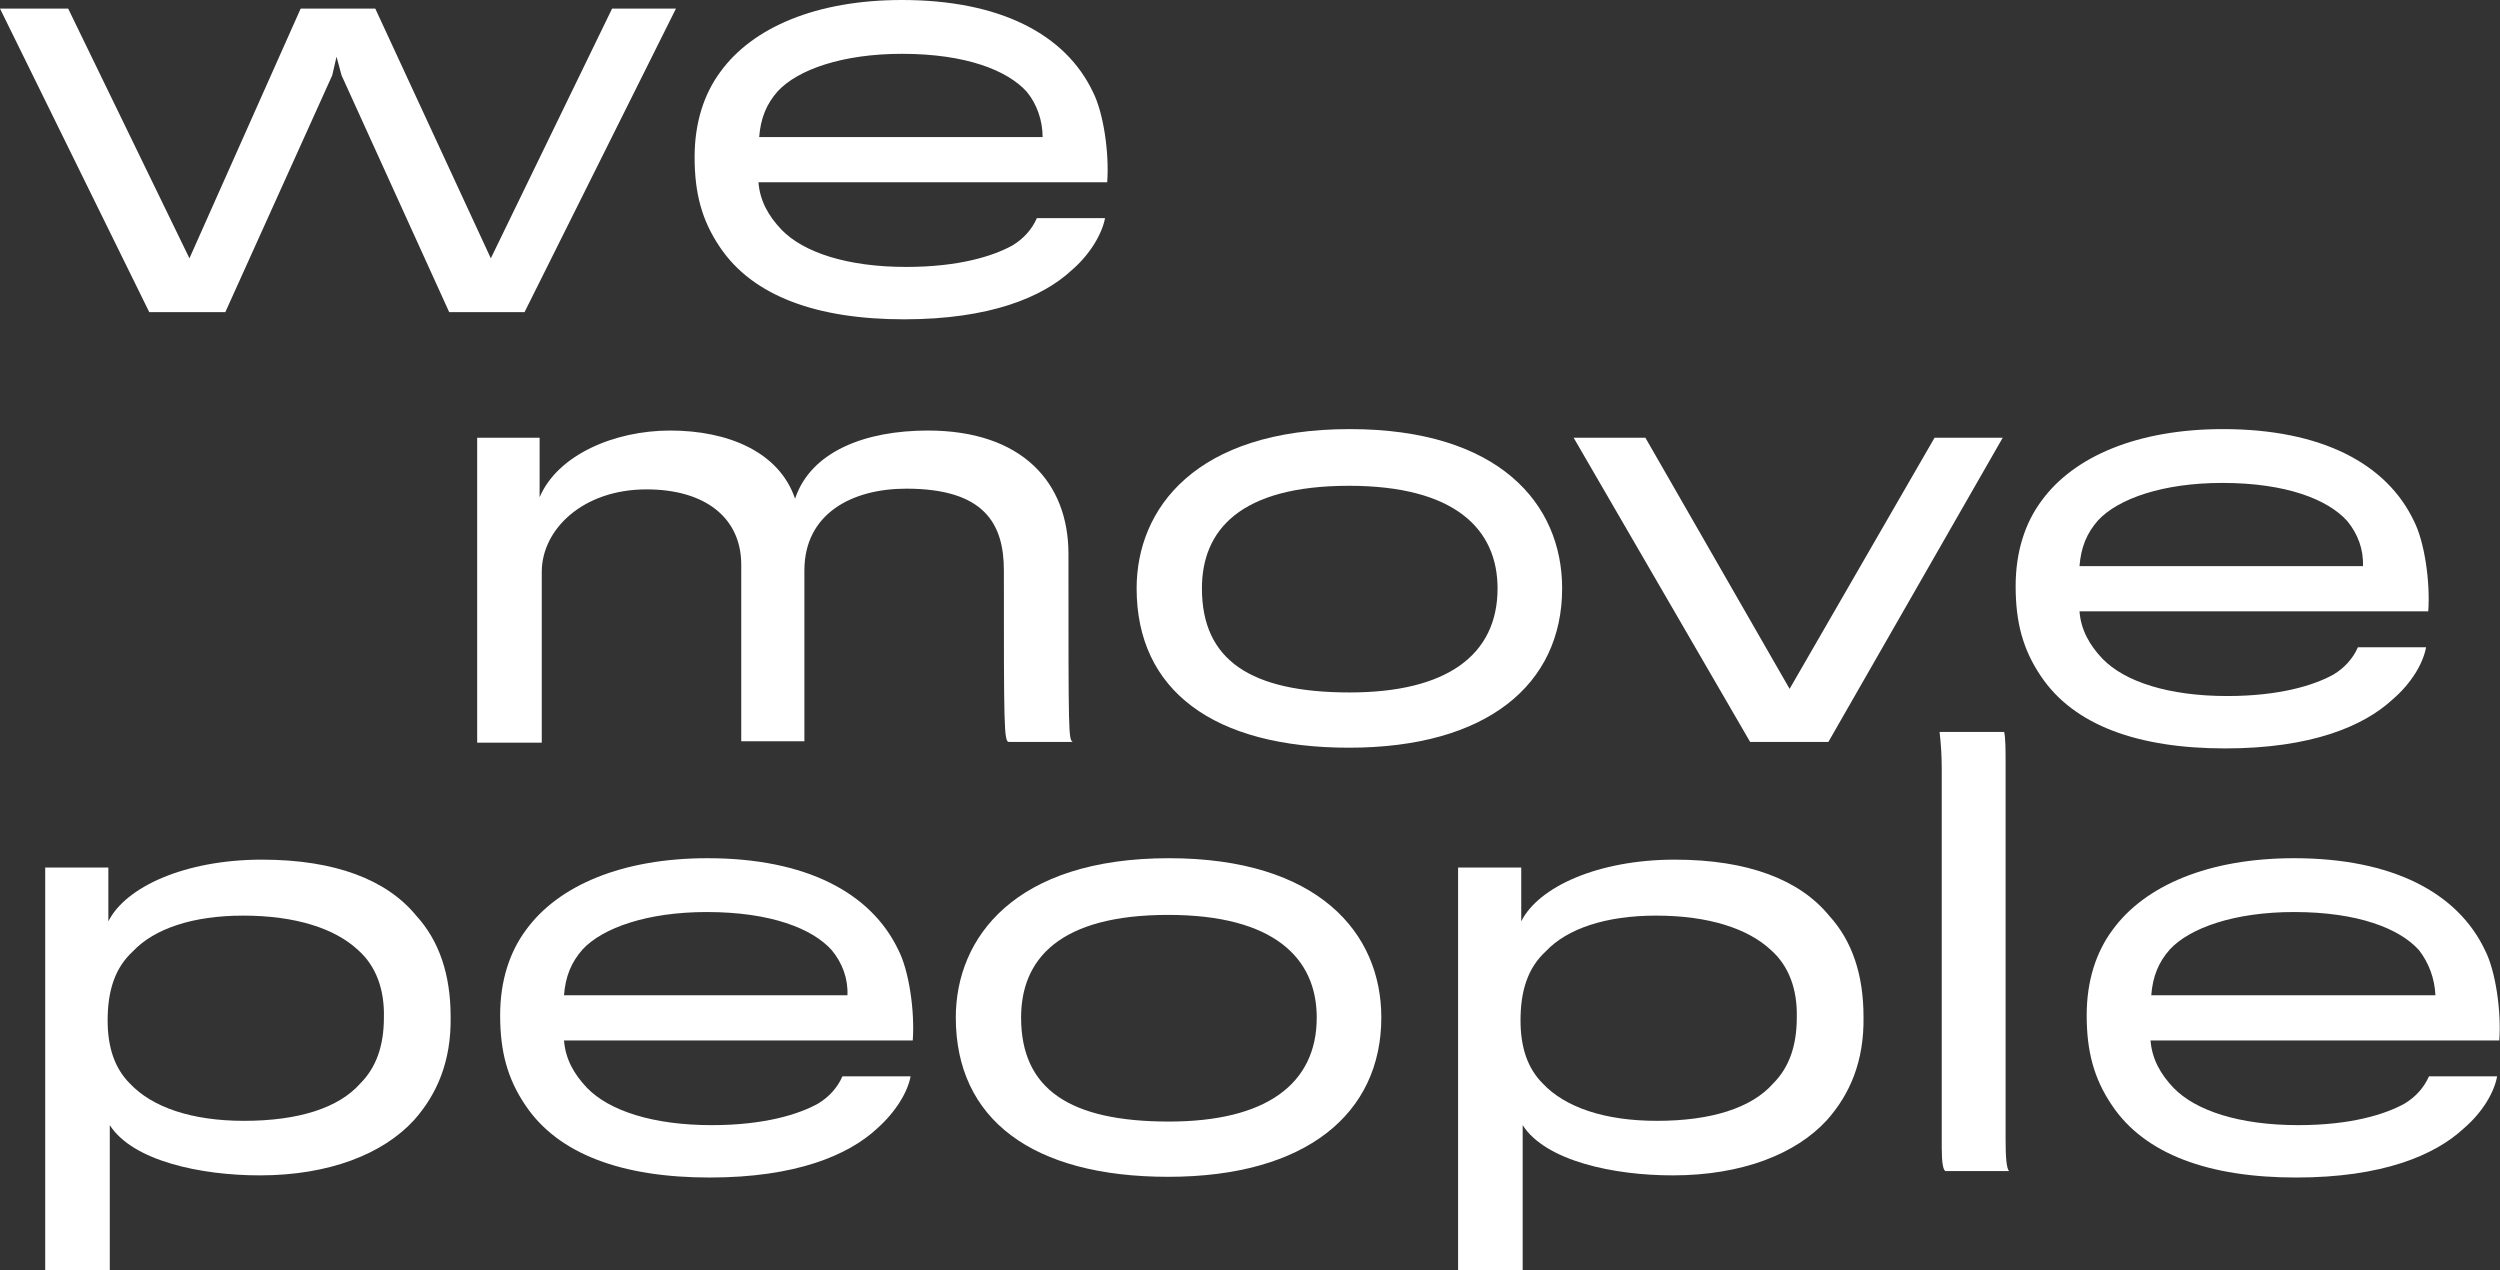 <?xml version="1.0" encoding="utf-8"?>
<!-- Generator: Adobe Illustrator 24.2.1, SVG Export Plug-In . SVG Version: 6.00 Build 0)  -->
<svg version="1.1" id="Layer_1" xmlns="http://www.w3.org/2000/svg" xmlns:xlink="http://www.w3.org/1999/xlink" x="0px" y="0px"
	 viewBox="0 0 348.4 177" style="enable-background:new 0 0 348.4 177;" xml:space="preserve">
<rect x="0" y="0" width="348.4" height="177" fill="#333333" stroke="none"/>
<style type="text/css">
	.st0{fill:#FFFFFF;}
</style>
<g>
	<path class="st0" d="M73.1,43.5H62.6l-15-33l-0.7-2.6l-0.6,2.6l-14.9,33H20.8L0,1.2h9.5L26.4,36L41.9,1.2h10.4L68.4,36L85.3,1.2
		h8.9L73.1,43.5z"/>
	<path class="st0" d="M149.3,37.7c-4,3.7-11.3,6.8-23.3,6.8c-12.1,0-21.1-3.2-25.7-10.1c-2.5-3.7-3.5-7.5-3.5-12.5
		c0-4.8,1.3-8.8,3.6-11.9c4.5-6.2,13.4-10,25.3-10c13.7,0,22.8,4.8,26.6,12.8c1.5,2.9,2.3,8.6,2,12.6h-48.6c0.2,2.6,1.4,4.7,3.2,6.6
		c3.1,3.2,9.2,5.2,17.4,5.2c7.3,0,12.1-1.5,14.8-3c1.5-0.9,2.7-2.2,3.4-3.8h9.5C153.6,32.5,152,35.4,149.3,37.7z M143.1,12.8
		c-2.7-3-8.5-5.3-17.4-5.3c-8.3,0-14.5,2.2-17.3,5.2c-1.6,1.8-2.4,3.8-2.6,6.4h39.5C145.3,16.8,144.5,14.5,143.1,12.8z"/>
	<path class="st0" d="M139.9,79.5c0-6.5-2.7-11.4-13.6-11.4c-7.6,0-14.2,3.5-14.2,11.4v23.8h-8.8V78.7c0-6.6-5.1-10.5-13.2-10.5
		c-8.9,0-14.6,5.6-14.6,11.5v23.8h-9V61h8.7v8.3c2.5-5.9,10.4-9.3,18.2-9.3c8.1,0,15.2,3,17.4,9.5c2.2-6.6,9.8-9.5,18.5-9.5
		c13.1,0,19.6,7.2,19.6,17.2c0,25.4,0,25.8,0.6,26.2h-8.9C139.9,103.4,139.9,101.1,139.9,79.5z"/>
	<path class="st0" d="M188,104.2c-18.9,0-29.6-8-29.6-22.2c0-11.1,8.2-22.2,29.7-22.2c20.8,0,29.6,10.4,29.6,22.2
		C217.7,95.4,207.2,104.2,188,104.2z M188,67.7c-15.2,0-20.5,6.2-20.5,14.3c0,10,6.8,14.5,20.6,14.5c13.5,0,20.6-5.2,20.6-14.5
		C208.7,73.7,202.7,67.7,188,67.7L188,67.7z"/>
	<path class="st0" d="M254.8,103.4h-10.9L219.3,61h10l20.1,35l20.2-35h9.5L254.8,103.4z"/>
	<path class="st0" d="M333.4,97.5c-4,3.7-11.3,6.8-23.3,6.8c-12.1,0-21.1-3.2-25.7-10.1c-2.5-3.7-3.5-7.5-3.5-12.5
		c0-4.8,1.3-8.8,3.6-11.9c4.5-6.2,13.4-10,25.3-10c13.7,0,22.8,4.8,26.6,12.8c1.5,2.9,2.3,8.6,2,12.6h-48.6c0.2,2.6,1.4,4.7,3.2,6.6
		c3.1,3.2,9.2,5.2,17.4,5.2c7.3,0,12.1-1.5,14.8-3c1.5-0.9,2.7-2.2,3.4-3.8h9.5C337.7,92.4,336.1,95.2,333.4,97.5z M327.1,72.6
		c-2.7-3-8.5-5.3-17.4-5.3c-8.3,0-14.5,2.2-17.3,5.2c-1.6,1.8-2.4,3.8-2.6,6.4h39.5C329.4,76.6,328.6,74.4,327.1,72.6L327.1,72.6z"
		/>
	<path class="st0" d="M57.7,156.1c-4.3,4.7-11.8,7.7-21.5,7.7c-8.2,0-17.7-2-20.9-7V177h-9v-56.1h8.8v7.5c2.4-4.8,10.7-8.6,21.4-8.6
		c10.2,0,17.4,2.8,21.5,7.8c3.2,3.5,4.8,8.2,4.8,14.1C62.9,147.9,60.9,152.5,57.7,156.1z M49.9,132.4c-3.2-3-8.7-4.8-16-4.8
		c-7,0-12.4,1.8-15.4,5c-2.5,2.3-3.5,5.5-3.5,9.6c0,3.8,1,6.7,3.1,8.8c3.1,3.3,8.6,5.2,15.9,5.2c7.6,0,13.2-1.8,16.2-5.2
		c2.2-2.2,3.3-5.2,3.3-9.2C53.6,137.9,52.4,134.6,49.9,132.4L49.9,132.4z"/>
	<path class="st0" d="M122.2,157.3c-4,3.7-11.3,6.8-23.3,6.8c-12.1,0-21.1-3.2-25.7-10.1c-2.5-3.7-3.5-7.5-3.5-12.5
		c0-4.8,1.3-8.8,3.6-11.9c4.5-6.2,13.4-10,25.3-10c13.7,0,22.8,4.8,26.6,12.8c1.5,2.9,2.3,8.6,2,12.6H78.6c0.2,2.6,1.4,4.7,3.2,6.6
		c3.1,3.2,9.2,5.2,17.4,5.2c7.3,0,12.1-1.5,14.8-3c1.5-0.9,2.7-2.2,3.4-3.8h9.5C126.5,152.2,124.8,155,122.2,157.3z M115.9,132.4
		c-2.7-3-8.5-5.3-17.4-5.3c-8.3,0-14.5,2.2-17.3,5.2c-1.6,1.8-2.4,3.8-2.6,6.4h39.5C118.2,136.4,117.4,134.2,115.9,132.4
		L115.9,132.4z"/>
	<path class="st0" d="M162.8,164c-18.9,0-29.6-8-29.6-22.2c0-11.1,8.2-22.2,29.7-22.2c20.8,0,29.6,10.4,29.6,22.2
		C192.5,155.2,182,164,162.8,164z M162.8,127.5c-15.2,0-20.5,6.2-20.5,14.3c0,10,6.8,14.5,20.6,14.5c13.5,0,20.6-5.2,20.6-14.5
		C183.5,133.5,177.5,127.5,162.8,127.5L162.8,127.5z"/>
	<path class="st0" d="M254.6,156.1c-4.3,4.7-11.8,7.7-21.5,7.7c-8.2,0-17.7-2-20.9-7V177h-9v-56.1h8.8v7.5
		c2.4-4.8,10.7-8.6,21.4-8.6c10.2,0,17.4,2.8,21.5,7.8c3.2,3.5,4.8,8.2,4.8,14.1C259.8,147.9,257.8,152.5,254.6,156.1z M246.8,132.4
		c-3.2-3-8.7-4.8-16-4.8c-7,0-12.4,1.8-15.4,5c-2.5,2.3-3.5,5.5-3.5,9.6c0,3.8,1,6.7,3.1,8.8c3.1,3.3,8.6,5.2,15.9,5.2
		c7.6,0,13.2-1.8,16.2-5.2c2.2-2.2,3.3-5.2,3.3-9.2C250.5,137.9,249.3,134.6,246.8,132.4z"/>
	<path class="st0" d="M271.1,163.2c-0.3-0.2-0.5-1.1-0.5-3.3v-52.8c0-1.7-0.1-3.4-0.3-5.1h9c0.2,0.9,0.2,2.5,0.2,4.6v52.2
		c0,2.2,0.1,4.1,0.5,4.4L271.1,163.2z"/>
	<path class="st0" d="M343.3,157.3c-4,3.7-11.3,6.8-23.3,6.8c-12.1,0-21.1-3.2-25.7-10.1c-2.5-3.7-3.5-7.5-3.5-12.5
		c0-4.8,1.3-8.8,3.6-11.9c4.5-6.2,13.4-10,25.3-10c13.7,0,22.8,4.8,26.6,12.8c1.5,2.9,2.3,8.6,2,12.6h-48.6c0.2,2.6,1.4,4.7,3.2,6.6
		c3.1,3.2,9.2,5.2,17.4,5.2c7.3,0,12.1-1.5,14.8-3c1.5-0.9,2.7-2.2,3.4-3.8h9.5C347.6,152.2,346,155,343.3,157.3z M337.1,132.4
		c-2.7-3-8.5-5.3-17.4-5.3c-8.3,0-14.5,2.2-17.3,5.2c-1.6,1.8-2.4,3.8-2.6,6.4h39.6C339.3,136.4,338.5,134.2,337.1,132.4
		L337.1,132.4z"/>
</g>
</svg>
